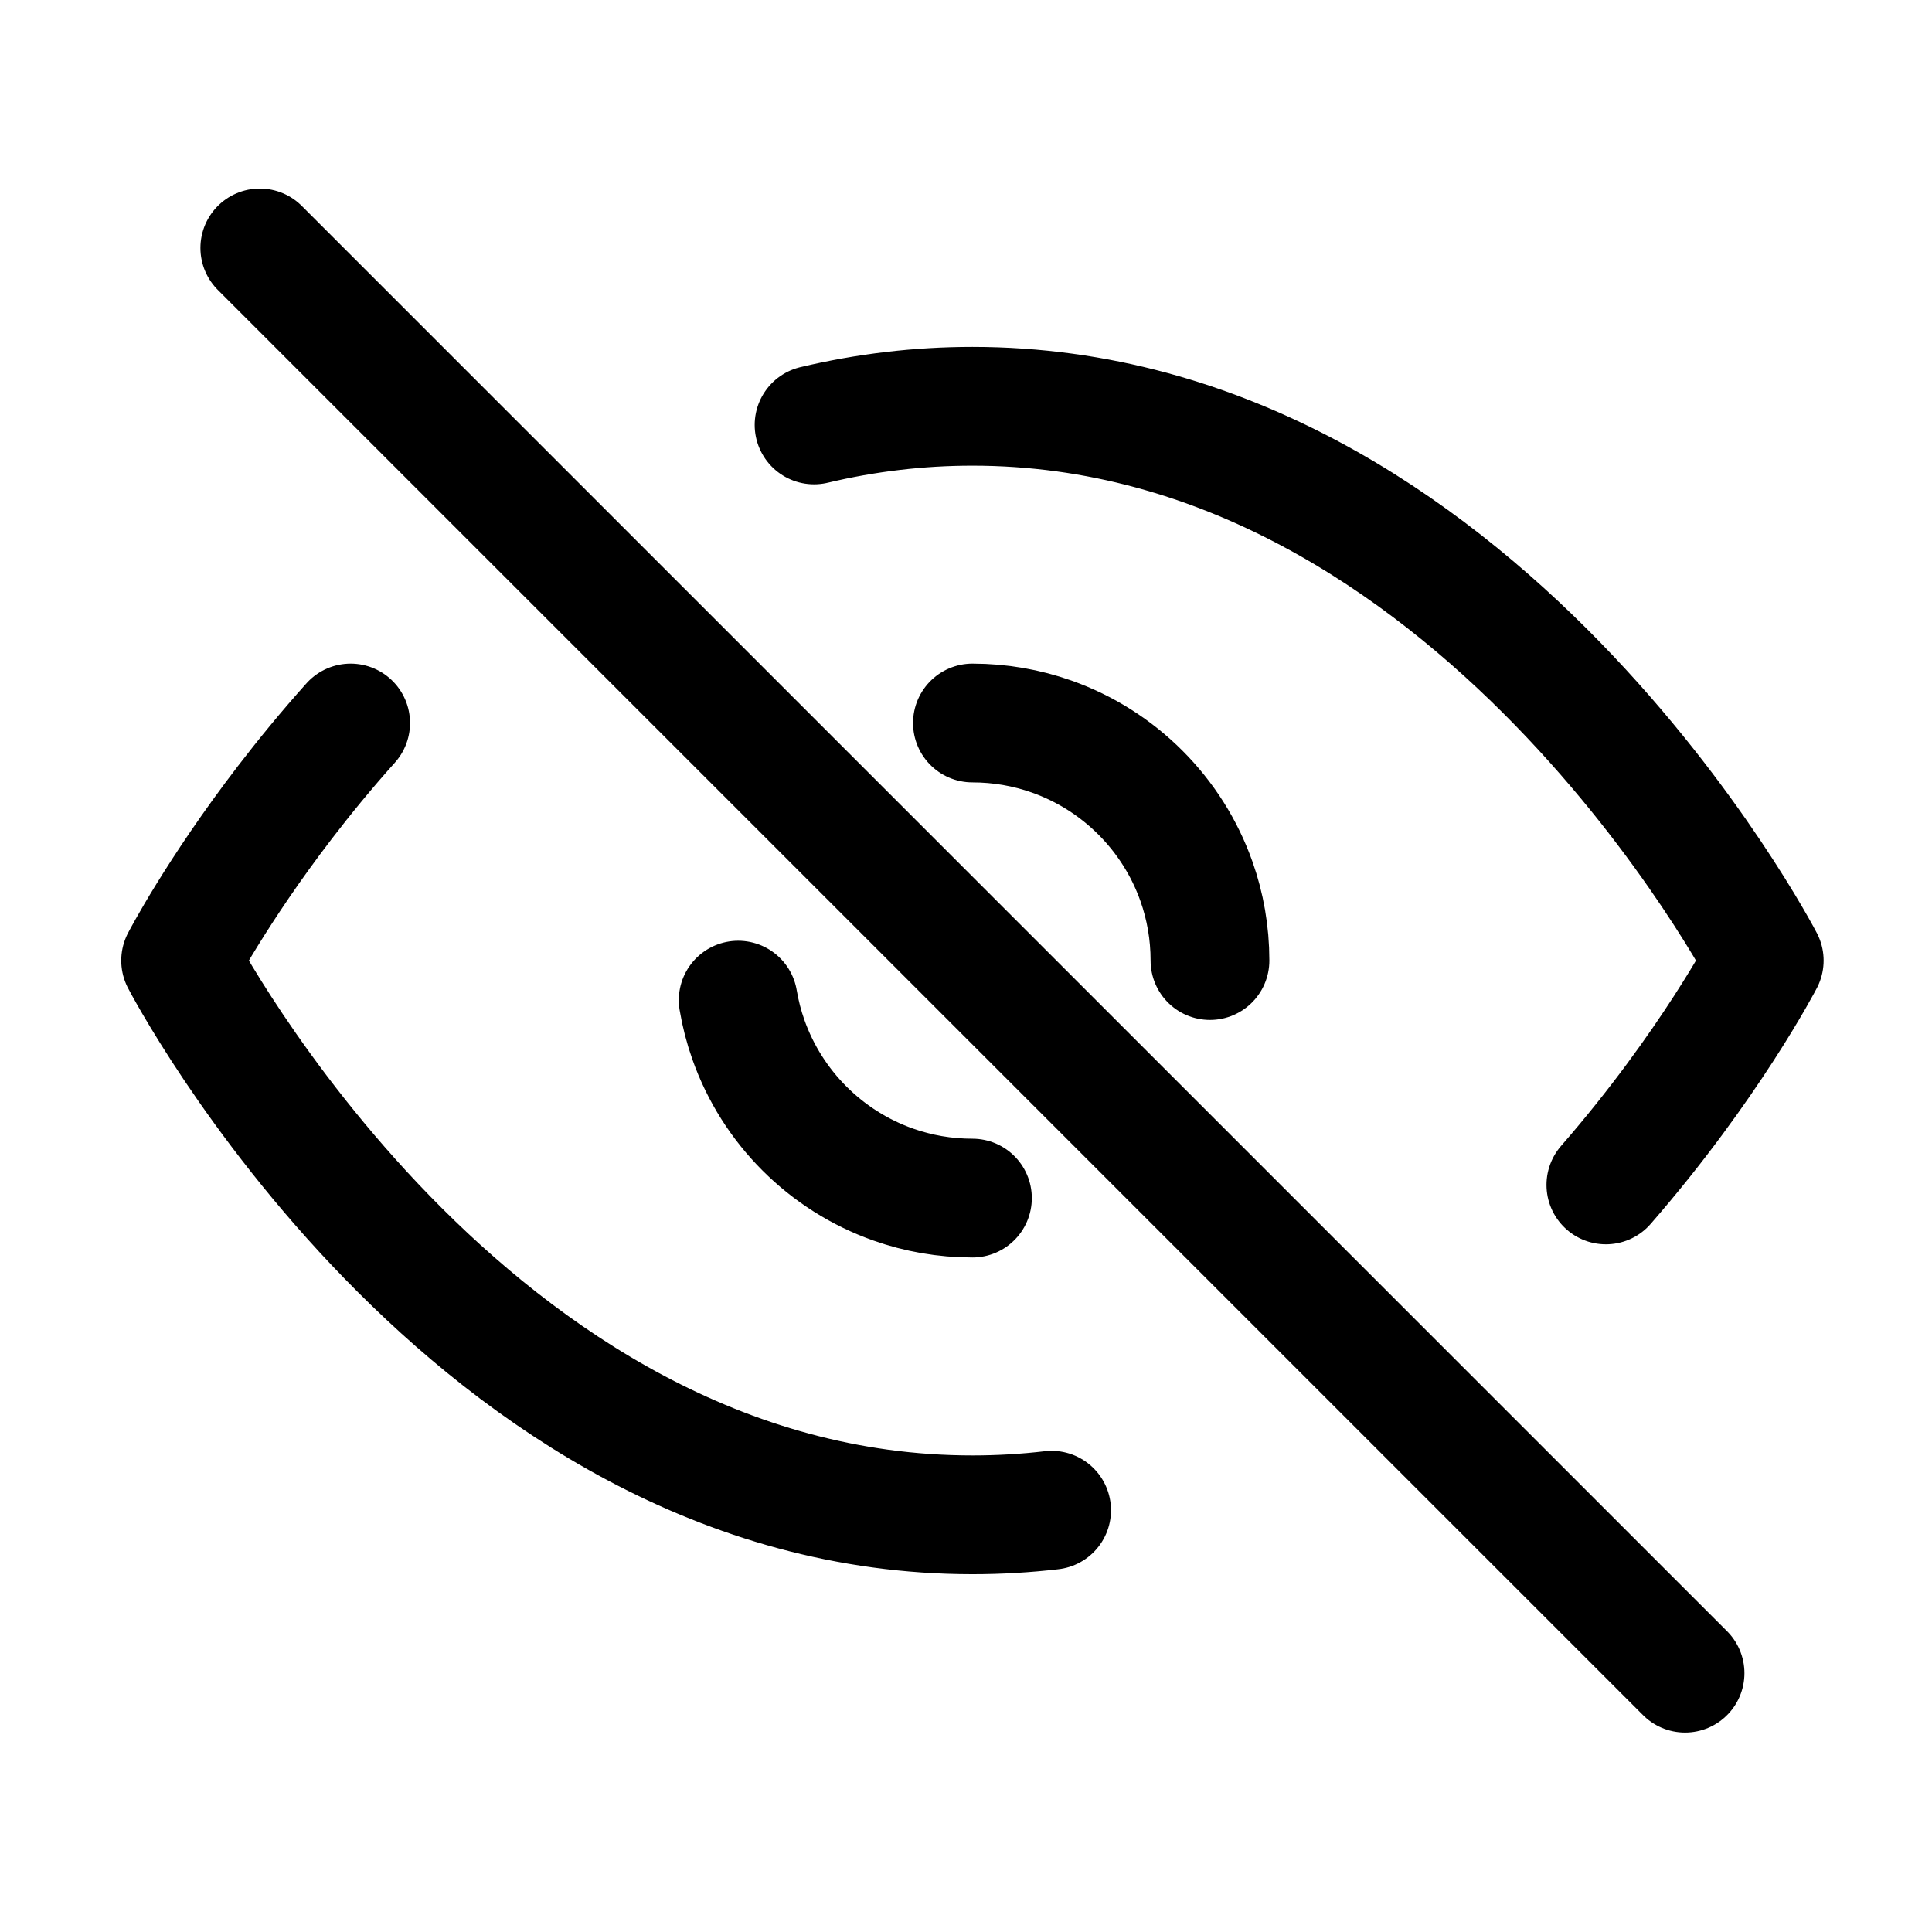 <svg width="61" height="61" viewBox="0 0 61 61" fill="none" xmlns="http://www.w3.org/2000/svg">
<path d="M50.703 37.412C53.974 33.657 55.703 30.328 55.703 30.328C55.703 30.328 46.612 12.828 30.703 12.828C29.85 12.828 29.017 12.878 28.203 12.974C27.348 13.074 26.514 13.224 25.703 13.417M30.703 22.828C31.58 22.828 32.421 22.979 33.203 23.255C35.334 24.008 37.023 25.697 37.776 27.828C38.053 28.61 38.203 29.452 38.203 30.328M8.203 7.828L53.203 52.828M30.703 37.828C29.827 37.828 28.985 37.678 28.203 37.401C26.072 36.648 24.383 34.959 23.63 32.828C23.488 32.426 23.379 32.008 23.307 31.578M11.071 22.828C10.3 23.689 9.609 24.534 9 25.328C6.835 28.149 5.703 30.328 5.703 30.328C5.703 30.328 14.794 47.828 30.703 47.828C31.556 47.828 32.39 47.778 33.203 47.683" stroke="black" stroke-width="3.75" stroke-linecap="round" stroke-linejoin="round"/>
</svg>
